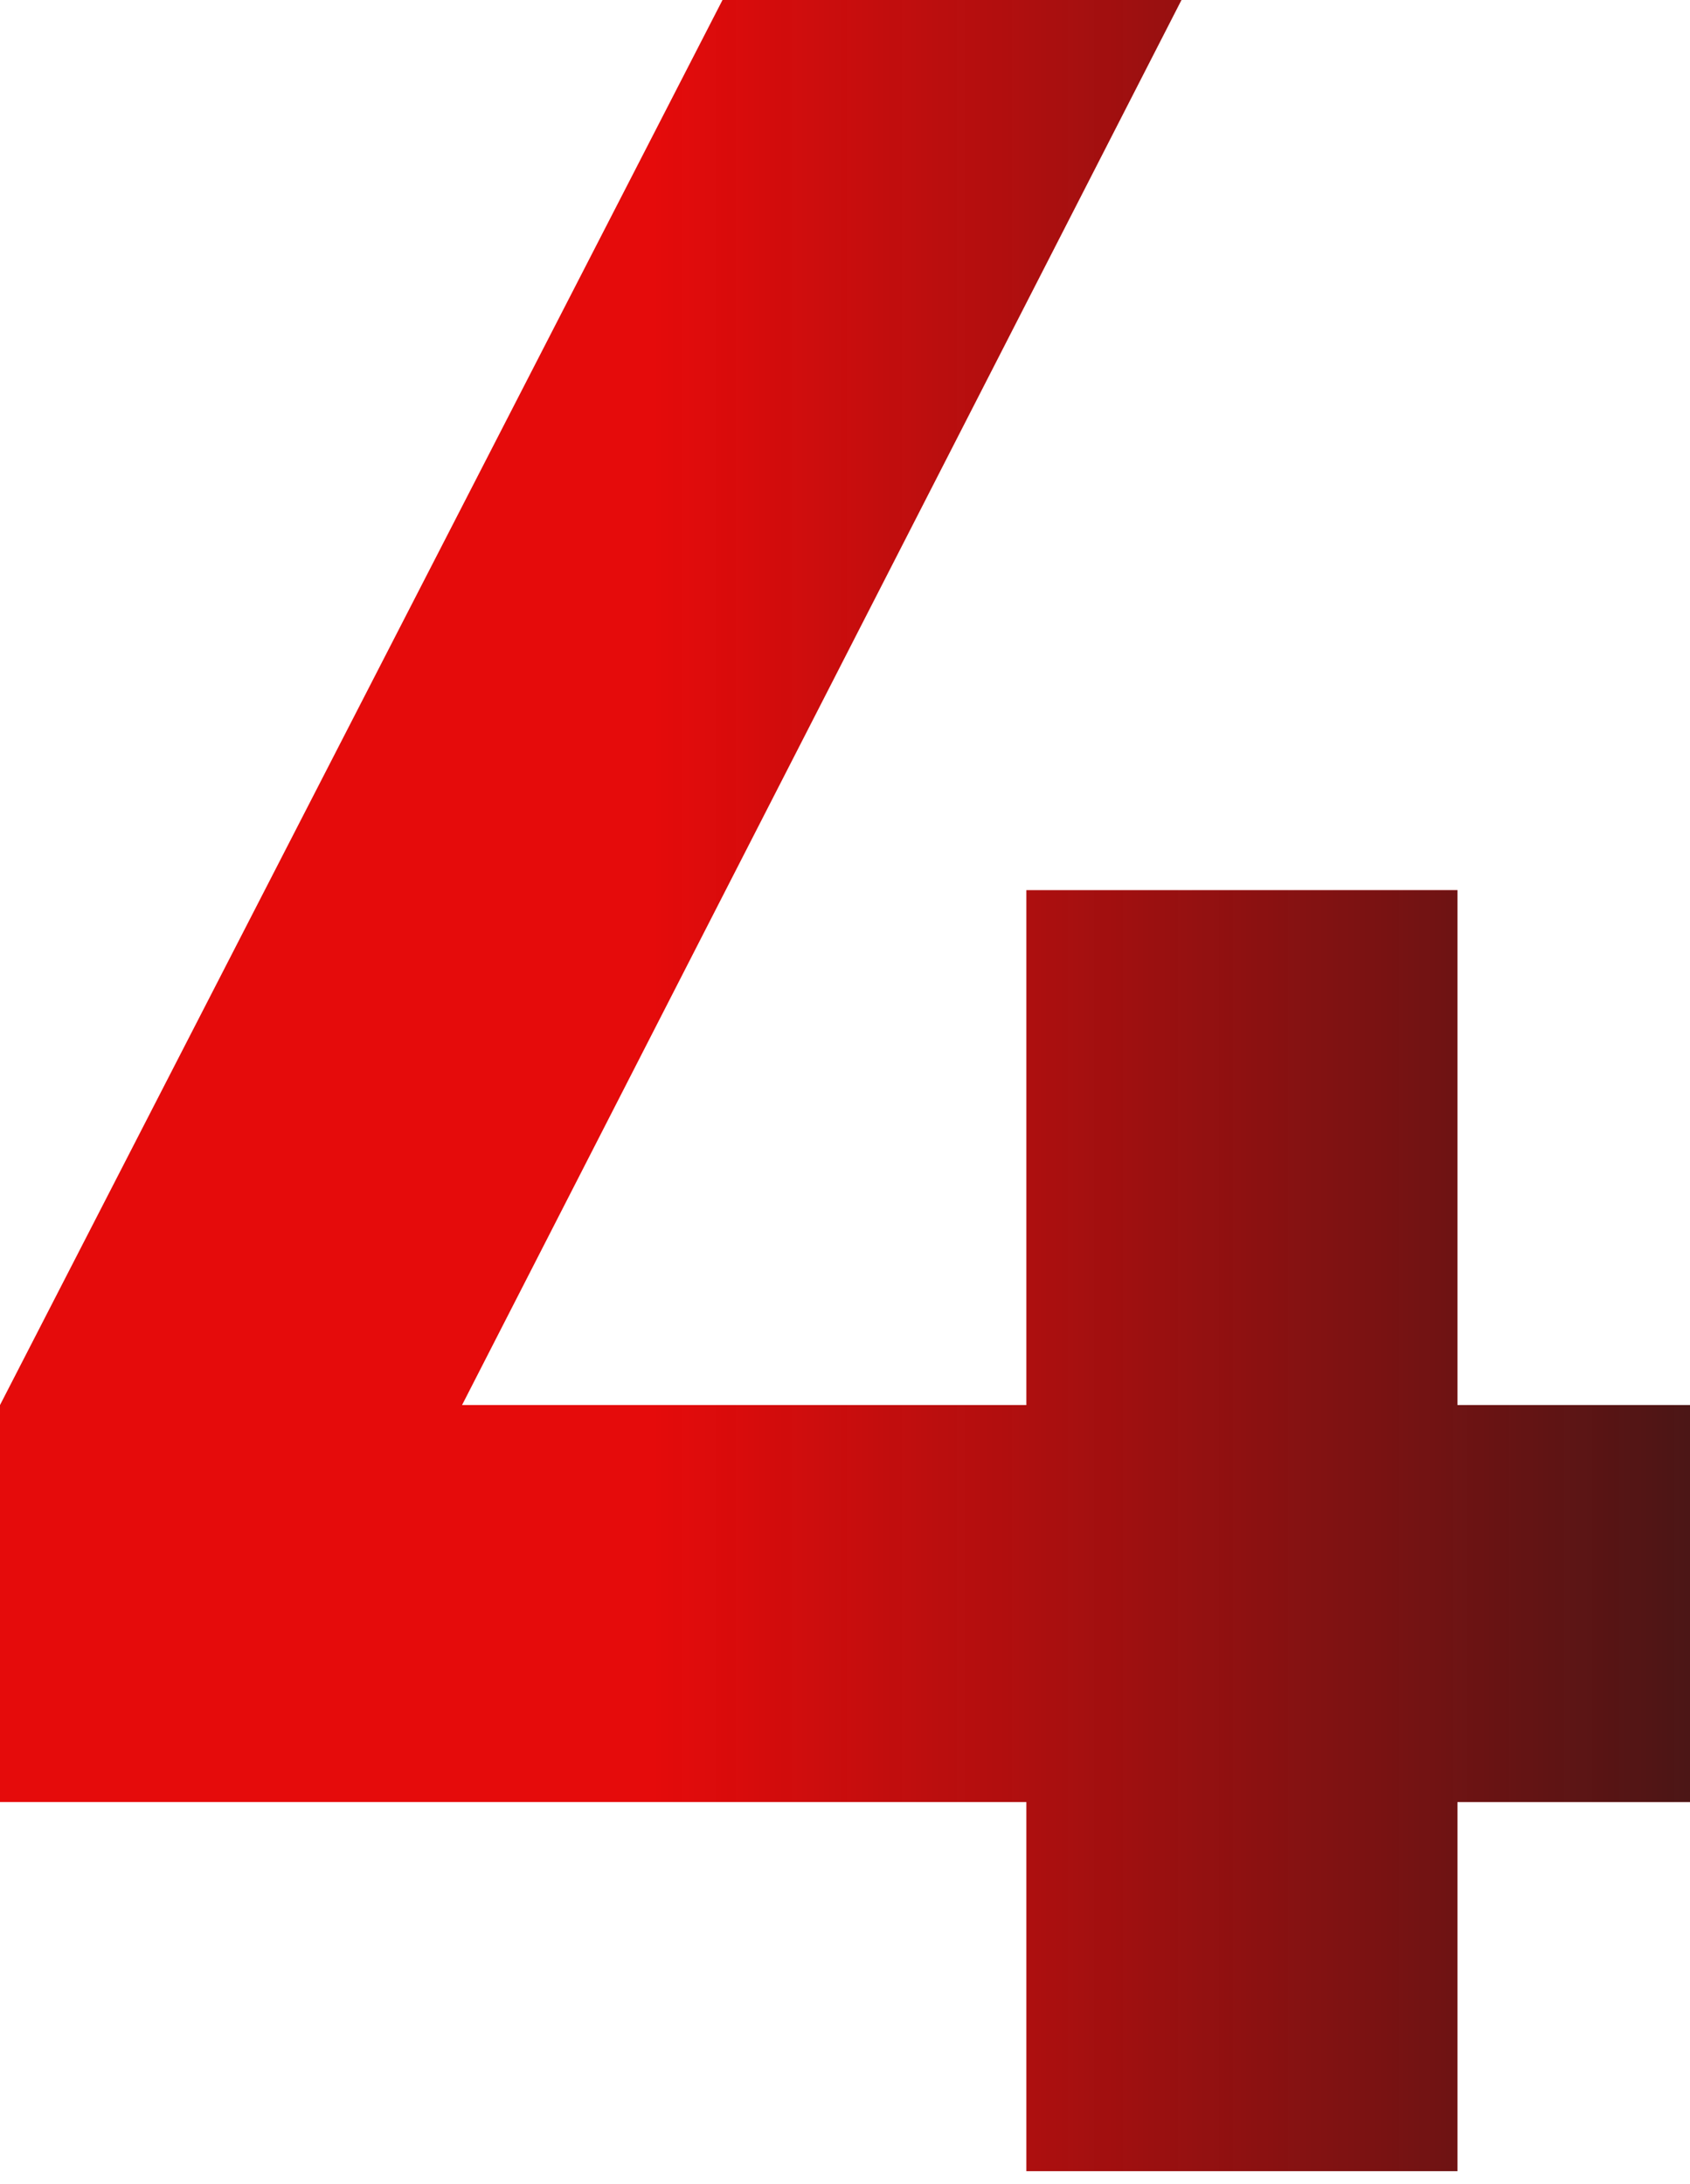 <?xml version="1.0" encoding="UTF-8"?> <svg xmlns="http://www.w3.org/2000/svg" width="113" height="146" viewBox="0 0 113 146" fill="none"> <path d="M113 93.925V120.464H97.45V145.138H68.629V120.464H0V93.925L48.31 0H78.996L30.894 93.925H68.629V59.506H97.45V93.925H113Z" fill="#E50B0B"></path> <path d="M113 93.925V120.464H97.45V145.138H68.629V120.464H0V93.925L48.31 0H78.996L30.894 93.925H68.629V59.506H97.45V93.925H113Z" fill="url(#paint0_linear)"></path> <defs> <linearGradient id="paint0_linear" x1="135.92" y1="88.324" x2="43.708" y2="88.324" gradientUnits="userSpaceOnUse"> <stop stop-color="#191919"></stop> <stop offset="1" stop-color="#191919" stop-opacity="0"></stop> </linearGradient> </defs> </svg> 